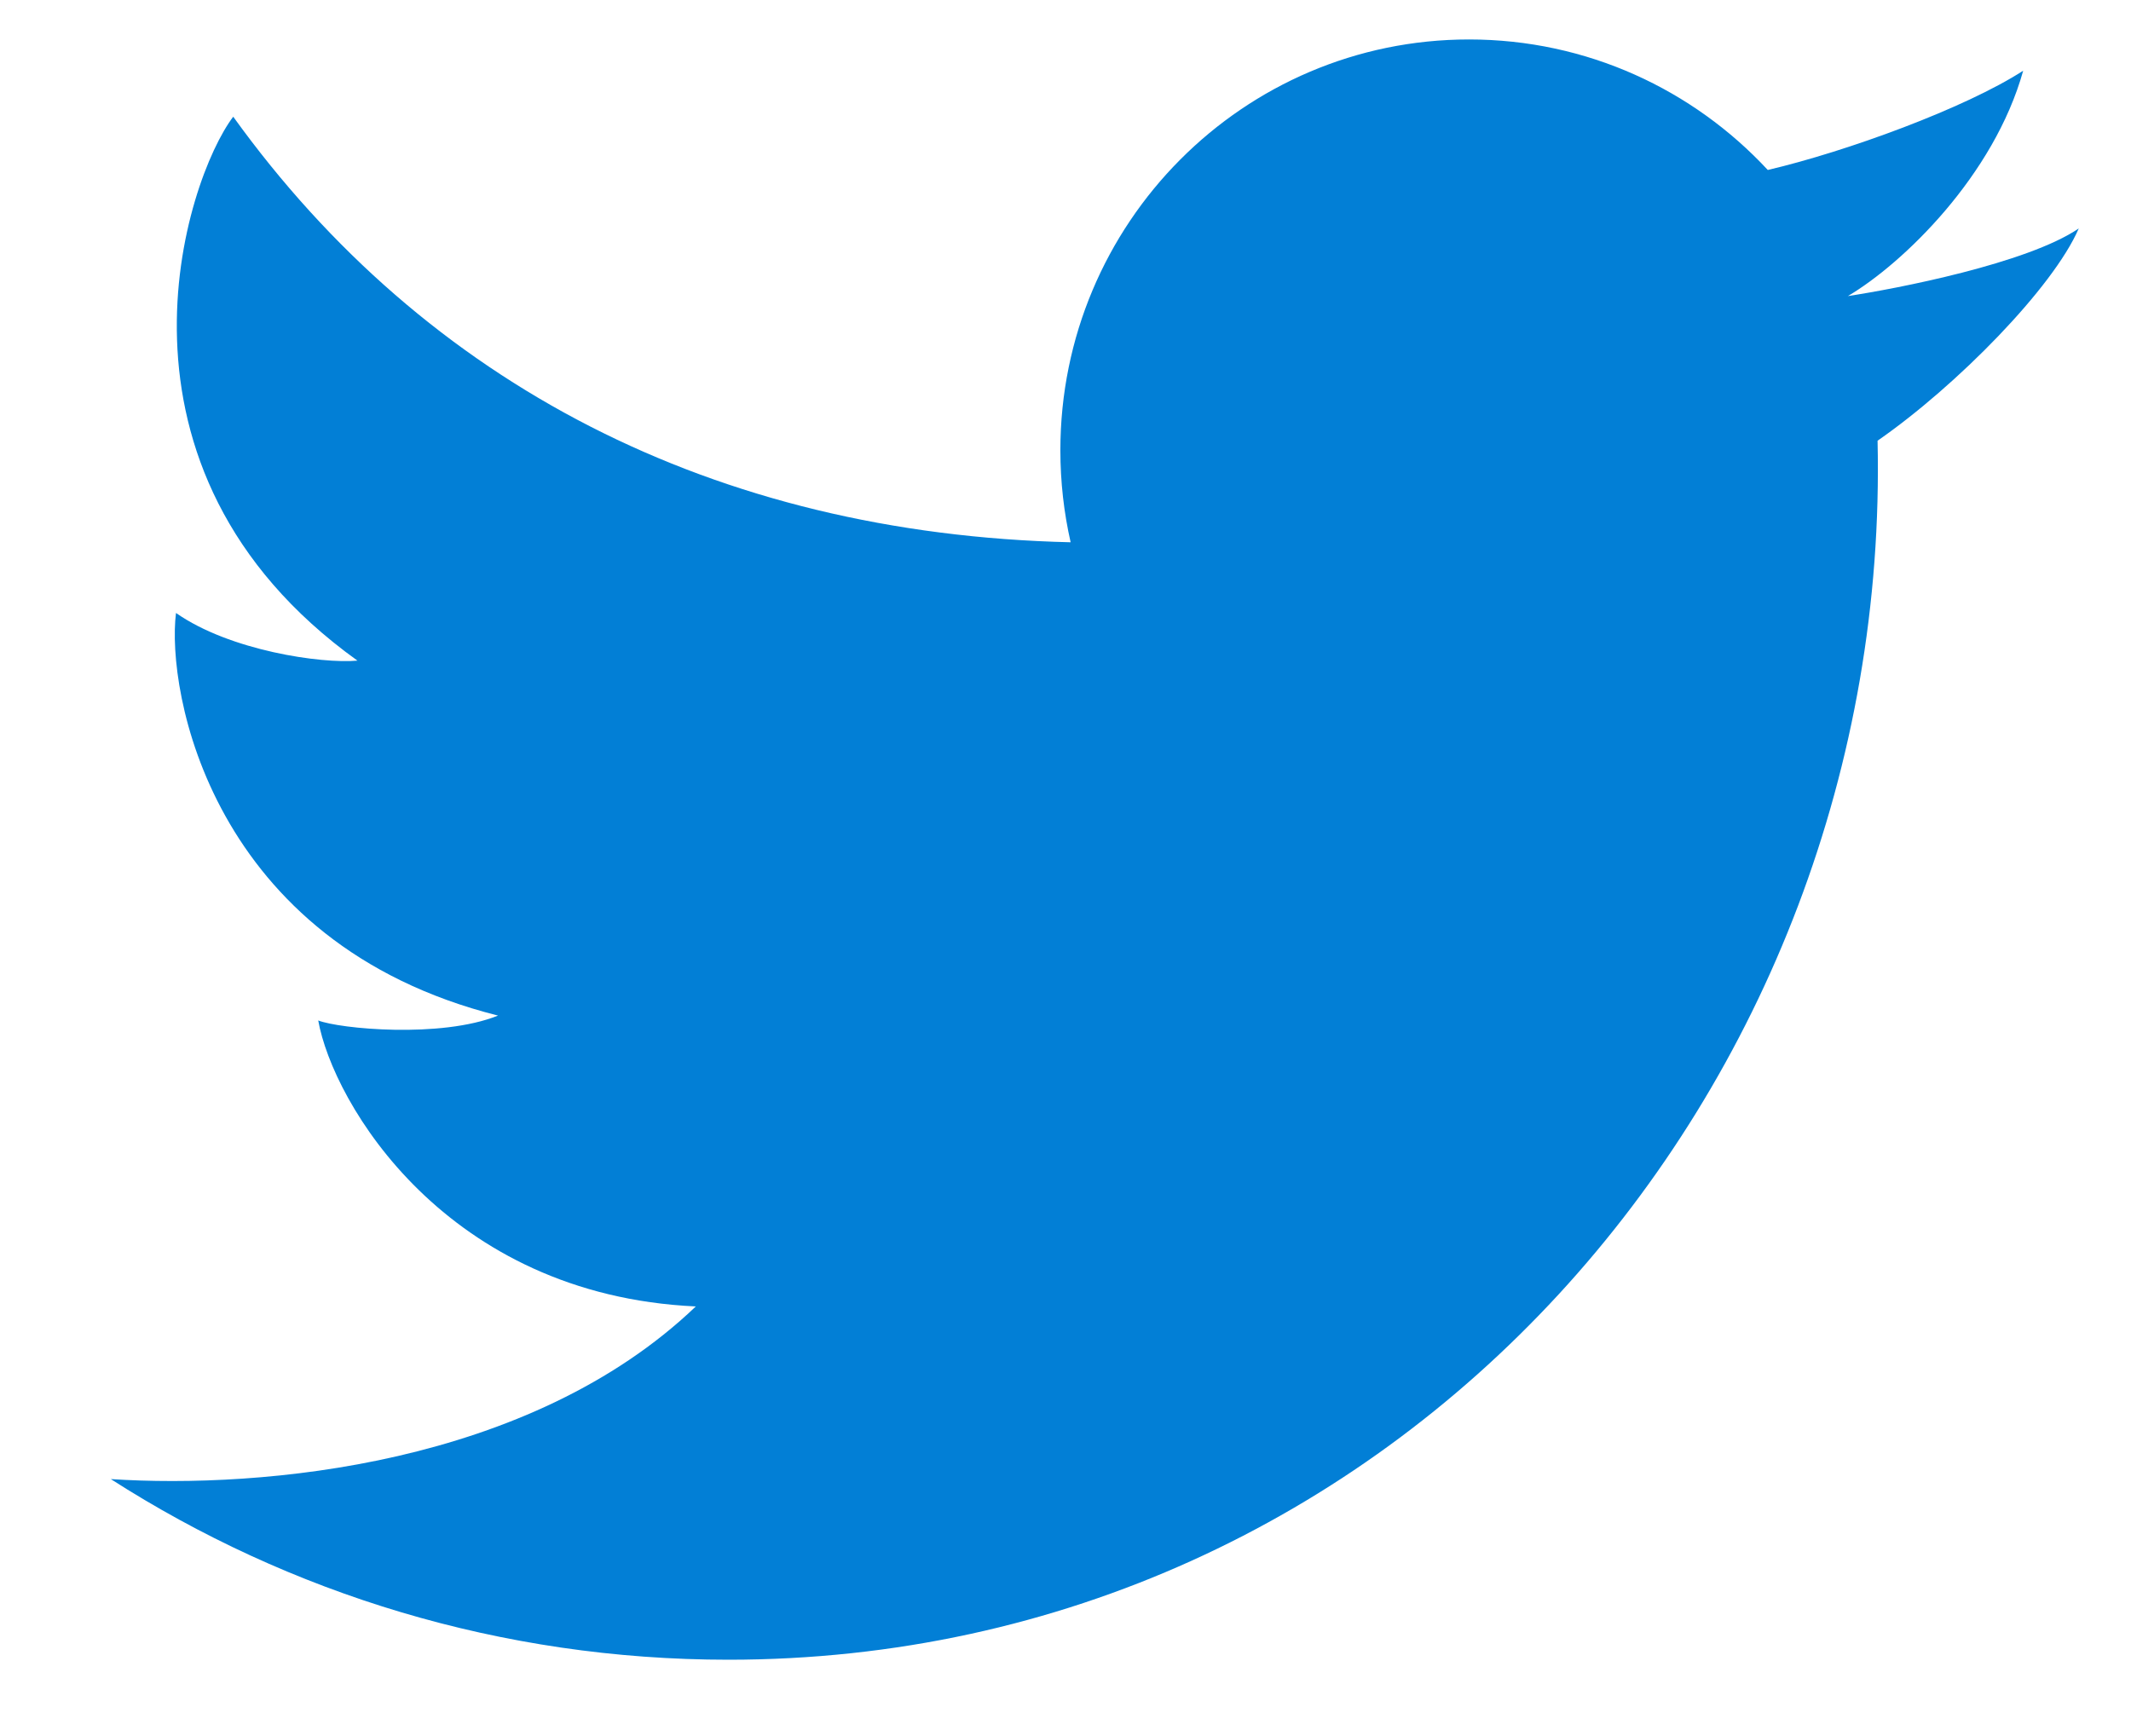 <svg width="27" height="22" viewBox="0 0 27 22" fill="none" xmlns="http://www.w3.org/2000/svg">
<g clip-path="url(#clip0_39_5)">
<path d="M9.23 21.033C6.35 21.033 3.664 20.193 1.404 18.744C3.323 18.869 6.71 18.57 8.816 16.556C5.647 16.41 4.218 13.974 4.032 12.932C4.301 13.037 5.585 13.162 6.31 12.87C2.665 11.954 2.106 8.747 2.23 7.768C2.914 8.247 4.073 8.413 4.529 8.372C1.133 5.935 2.354 2.27 2.955 1.479C5.393 4.864 9.046 6.766 13.565 6.872C13.48 6.497 13.435 6.107 13.435 5.706C13.435 2.831 15.753 0.5 18.613 0.5C20.107 0.5 21.453 1.136 22.398 2.154C23.396 1.92 24.899 1.371 25.634 0.896C25.263 2.228 24.11 3.34 23.413 3.752C23.419 3.766 23.408 3.738 23.413 3.752C24.026 3.659 25.683 3.34 26.338 2.895C26.014 3.644 24.792 4.889 23.789 5.585C23.976 13.836 17.679 21.033 9.23 21.033Z" fill="#027FD6"/>
</g>
<defs>
<clipPath id="clip0_39_5">
<rect width="26" height="21" fill="white" transform="translate(0.5 0.5)"/>
</clipPath>
</defs>
</svg>
